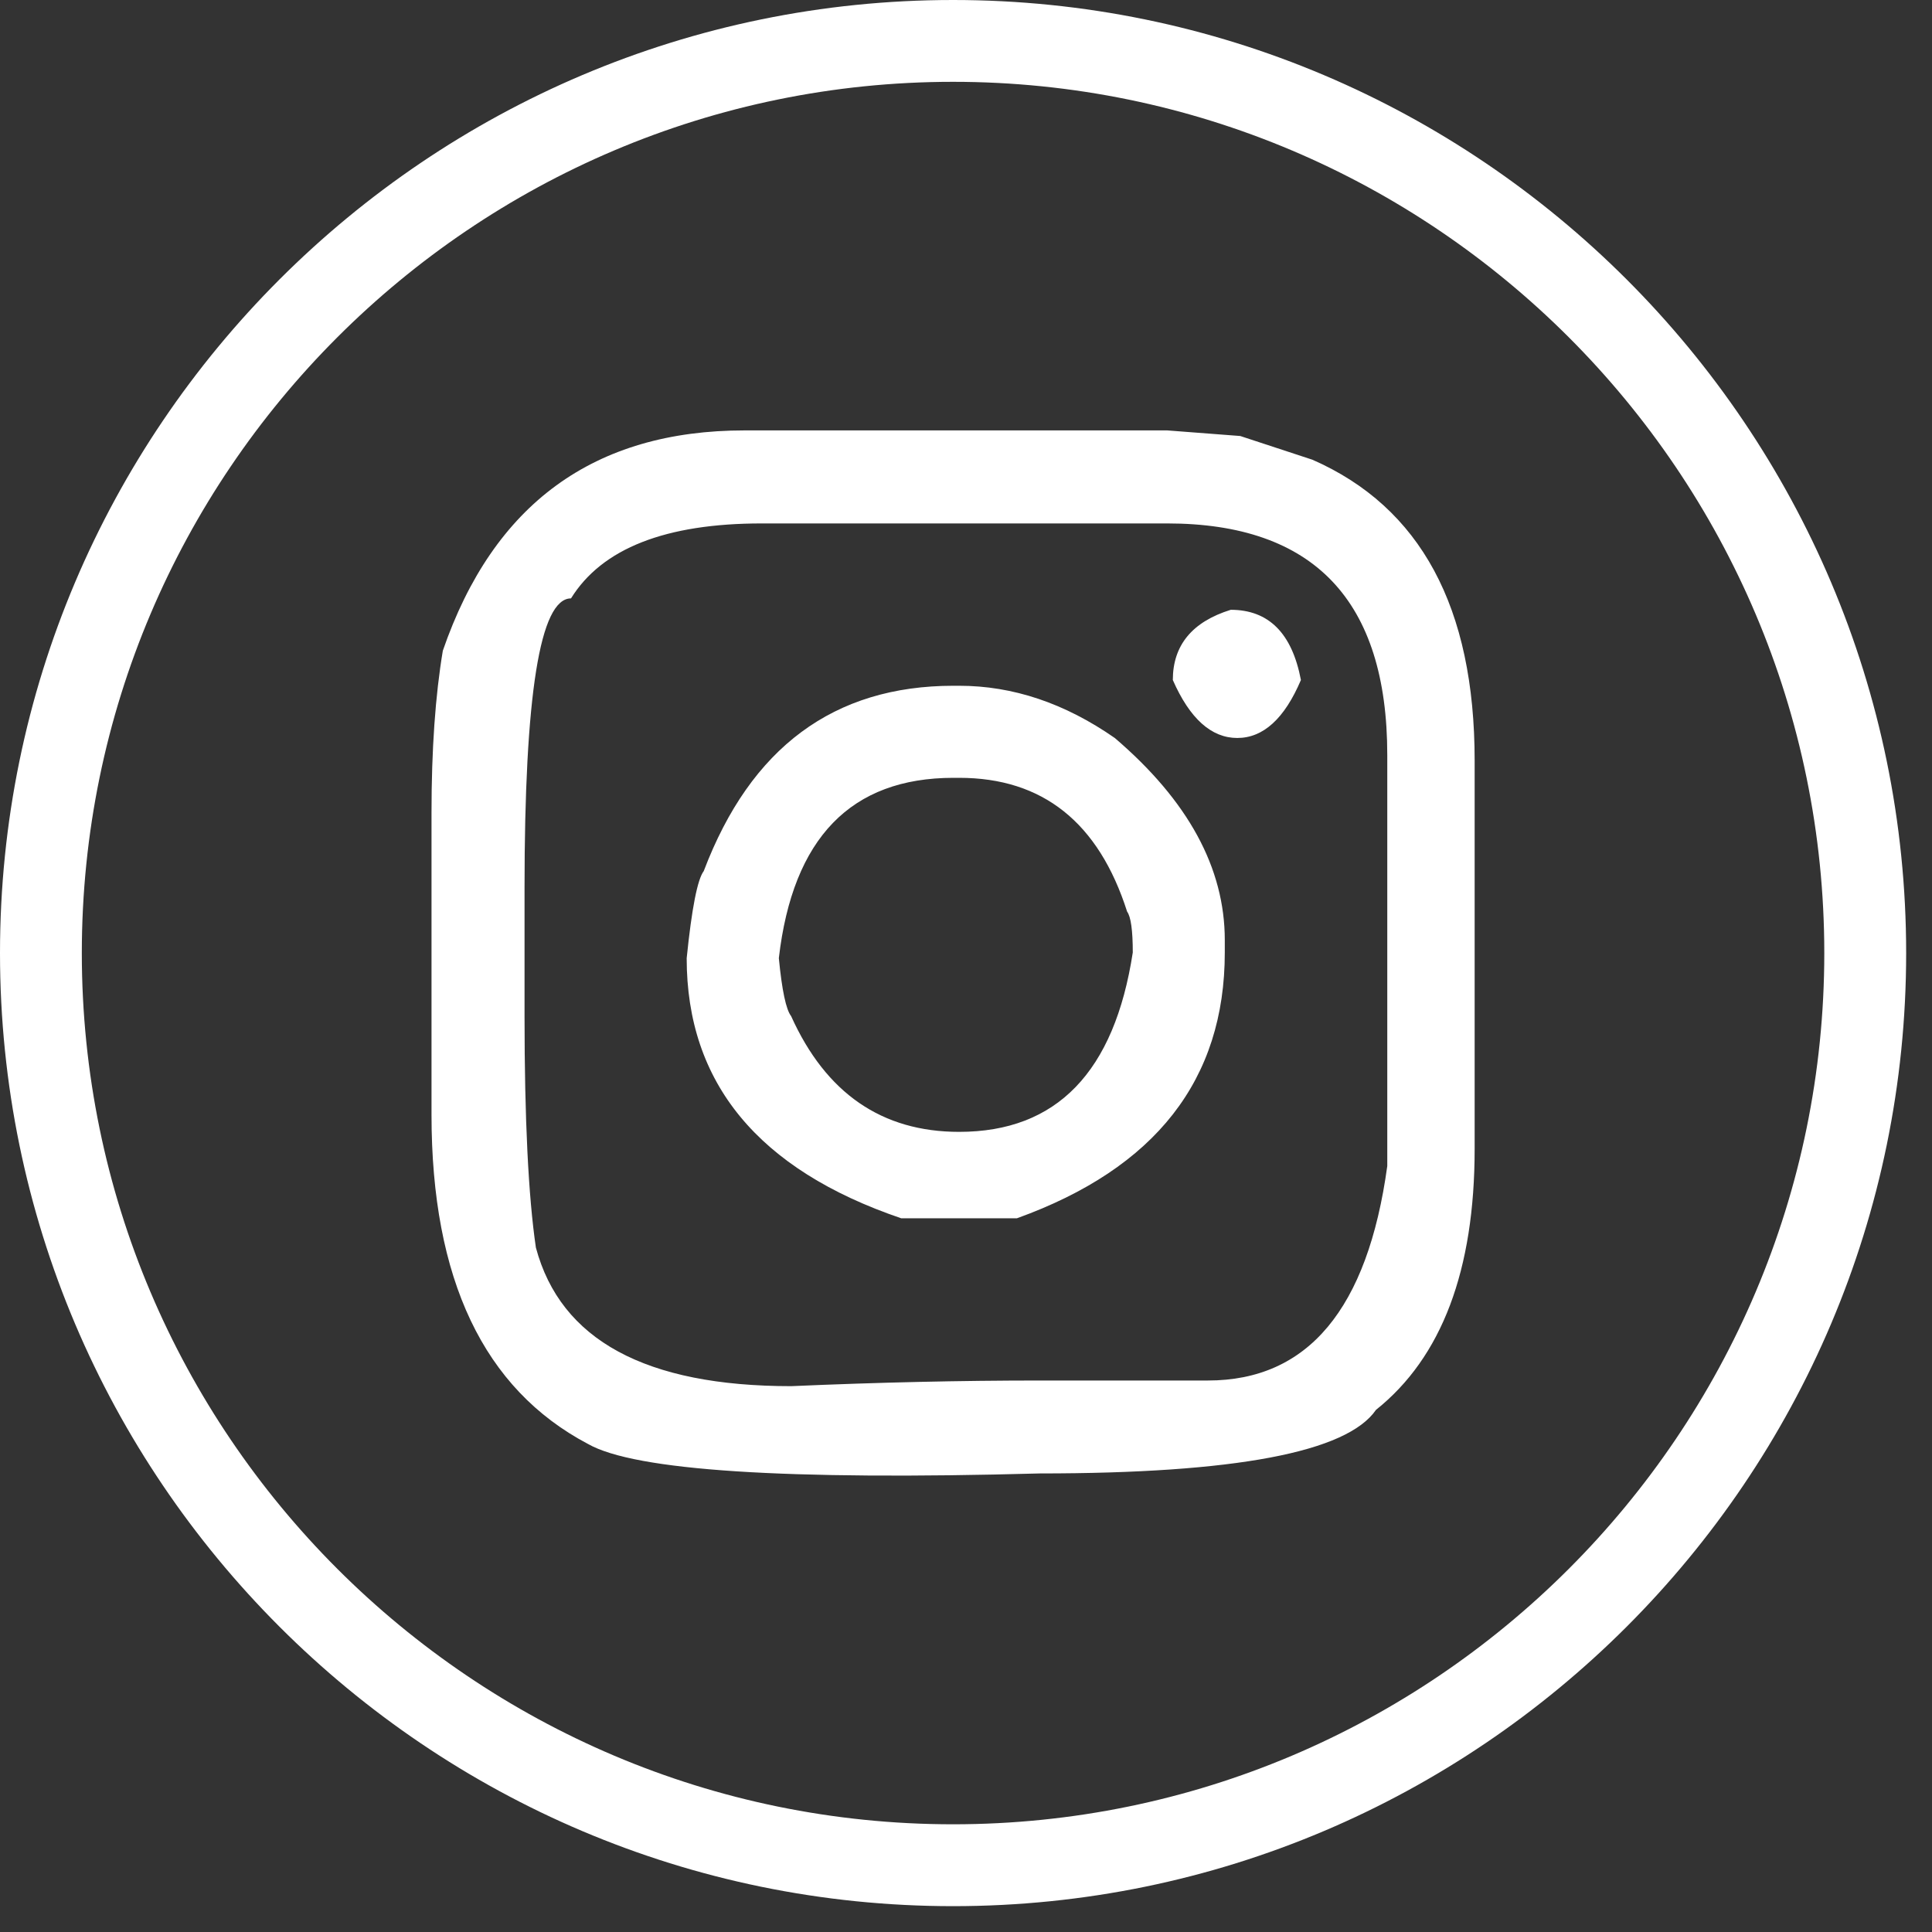 <svg width="40" height="40" viewBox="0 0 40 40" fill="none" xmlns="http://www.w3.org/2000/svg">
<rect x="0" y="0" width="40" height="40" fill="#333333" stroke="none"/>
<path d="M19.732 39.465C8.852 39.465 0 30.613 0 19.732C0 8.852 8.852 0 19.732 0C30.613 0 39.465 8.852 39.465 19.732C39.465 30.613 30.613 39.465 19.732 39.465ZM19.732 1.694C9.787 1.694 1.694 9.787 1.694 19.732C1.694 29.678 9.787 37.77 19.732 37.77C29.678 37.77 37.77 29.678 37.77 19.732C37.77 9.787 29.678 1.694 19.732 1.694Z" fill="white"/>
<path d="M9.169 13.47C10.217 10.43 12.3 8.911 15.419 8.911H24.165L25.678 9.027L27.172 9.518C29.413 10.501 30.531 12.577 30.531 15.747V23.785C30.531 26.299 29.851 28.102 28.488 29.19C27.885 30.068 25.567 30.506 21.531 30.506C16.264 30.65 13.147 30.448 12.176 29.897C10.014 28.758 8.934 26.485 8.934 23.078V16.828C8.934 15.517 9.013 14.397 9.169 13.468V13.47ZM11.822 12.389C11.179 12.389 10.86 14.388 10.86 18.382V21.035C10.86 23.169 10.939 24.768 11.095 25.83C11.607 27.744 13.368 28.699 16.381 28.699C18.188 28.62 19.906 28.582 21.529 28.582H25.008C27.078 28.582 28.315 27.103 28.722 24.142V15.632C28.722 12.435 27.203 10.837 24.163 10.837H15.772C13.781 10.837 12.464 11.354 11.822 12.389ZM14.572 18.03C15.542 15.476 17.264 14.198 19.741 14.198H19.858C20.972 14.198 22.045 14.559 23.08 15.279C24.599 16.577 25.358 17.971 25.358 19.465V19.72C25.358 22.354 23.925 24.188 21.055 25.223H18.658C15.697 24.215 14.217 22.42 14.217 19.839C14.322 18.804 14.441 18.201 14.572 18.032V18.03ZM16.125 19.837C16.189 20.505 16.275 20.905 16.379 21.037C17.099 22.635 18.259 23.434 19.858 23.434C21.876 23.434 23.073 22.197 23.453 19.72C23.453 19.261 23.413 18.979 23.336 18.875C22.746 17.028 21.588 16.104 19.858 16.104H19.741C17.619 16.104 16.413 17.349 16.125 19.837ZM25.479 12.625C26.266 12.625 26.75 13.109 26.934 14.079C26.594 14.879 26.153 15.279 25.617 15.279C25.081 15.279 24.634 14.881 24.282 14.079C24.282 13.36 24.682 12.873 25.482 12.625H25.479Z" fill="white"/>
</svg>
